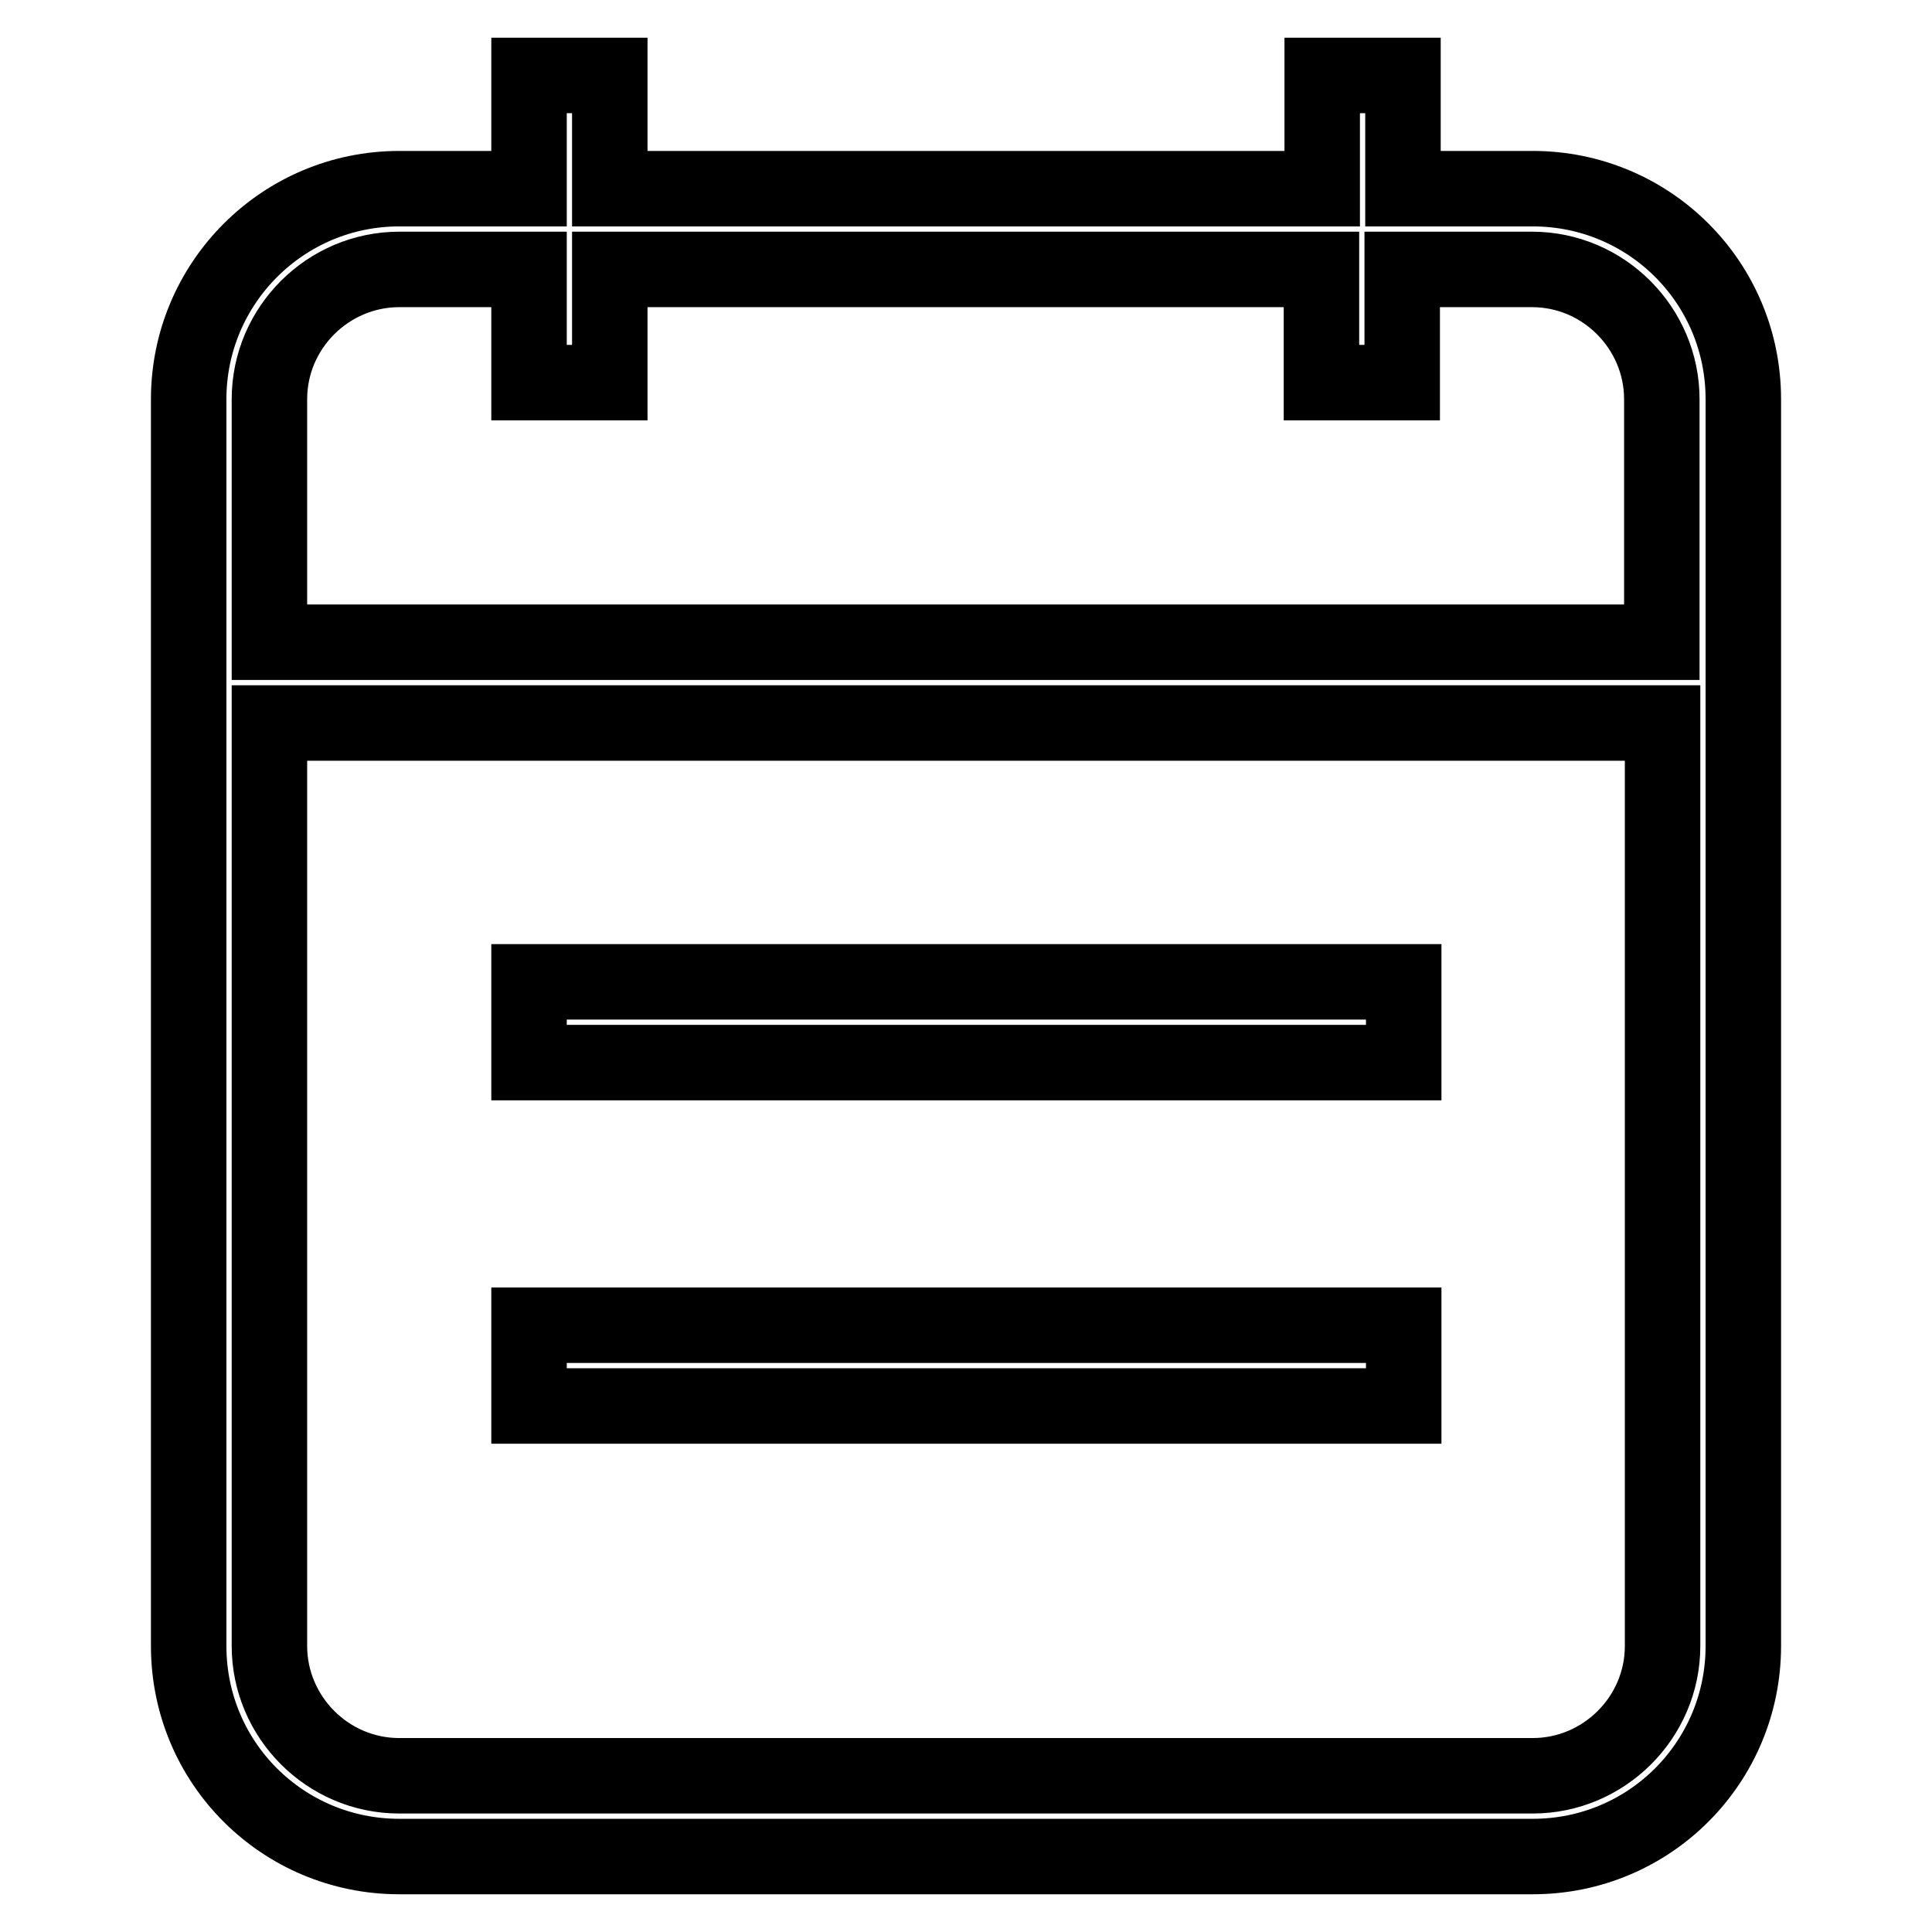 <?xml version="1.0" encoding="utf-8"?>
<!-- Svg Vector Icons : http://www.onlinewebfonts.com/icon -->
<!DOCTYPE svg PUBLIC "-//W3C//DTD SVG 1.1//EN" "http://www.w3.org/Graphics/SVG/1.1/DTD/svg11.dtd">
<svg version="1.1" xmlns="http://www.w3.org/2000/svg" xmlns:xlink="http://www.w3.org/1999/xlink" x="0px" y="0px" viewBox="0 0 256 256" enable-background="new 0 0 256 256" xml:space="preserve">
<g> <path stroke-width="10" fill-opacity="0" stroke="#000000"  d="M52.9,246C37.5,246,25,233.6,25,218.1V52.9C25,37.5,37.5,25,52.9,25h17.2V10h10.7v15h94.4V10h10.7v15h17.2 c15.4,0,27.9,12.4,27.9,27.9v165.2c0,15.4-12.4,27.9-27.9,27.9H52.9L52.9,246z M35.7,218.1c0,9.4,7.7,17.2,17.2,17.2h150.2 c9.4,0,17.2-7.7,17.2-17.2V95.8H35.7V218.1z M52.9,35.7c-9.4,0-17.2,7.7-17.2,17.2v32.2h184.5V52.9c0-9.4-7.7-17.2-17.2-17.2h-17.2 v15h-10.7v-15H80.8v15H70.1v-15H52.9L52.9,35.7z"/> <path stroke-width="10" fill-opacity="0" stroke="#000000"  d="M70.1,130.1h115.9v10.7H70.1V130.1z M70.1,175.6h115.9v10.7H70.1V175.6z"/></g>
</svg>